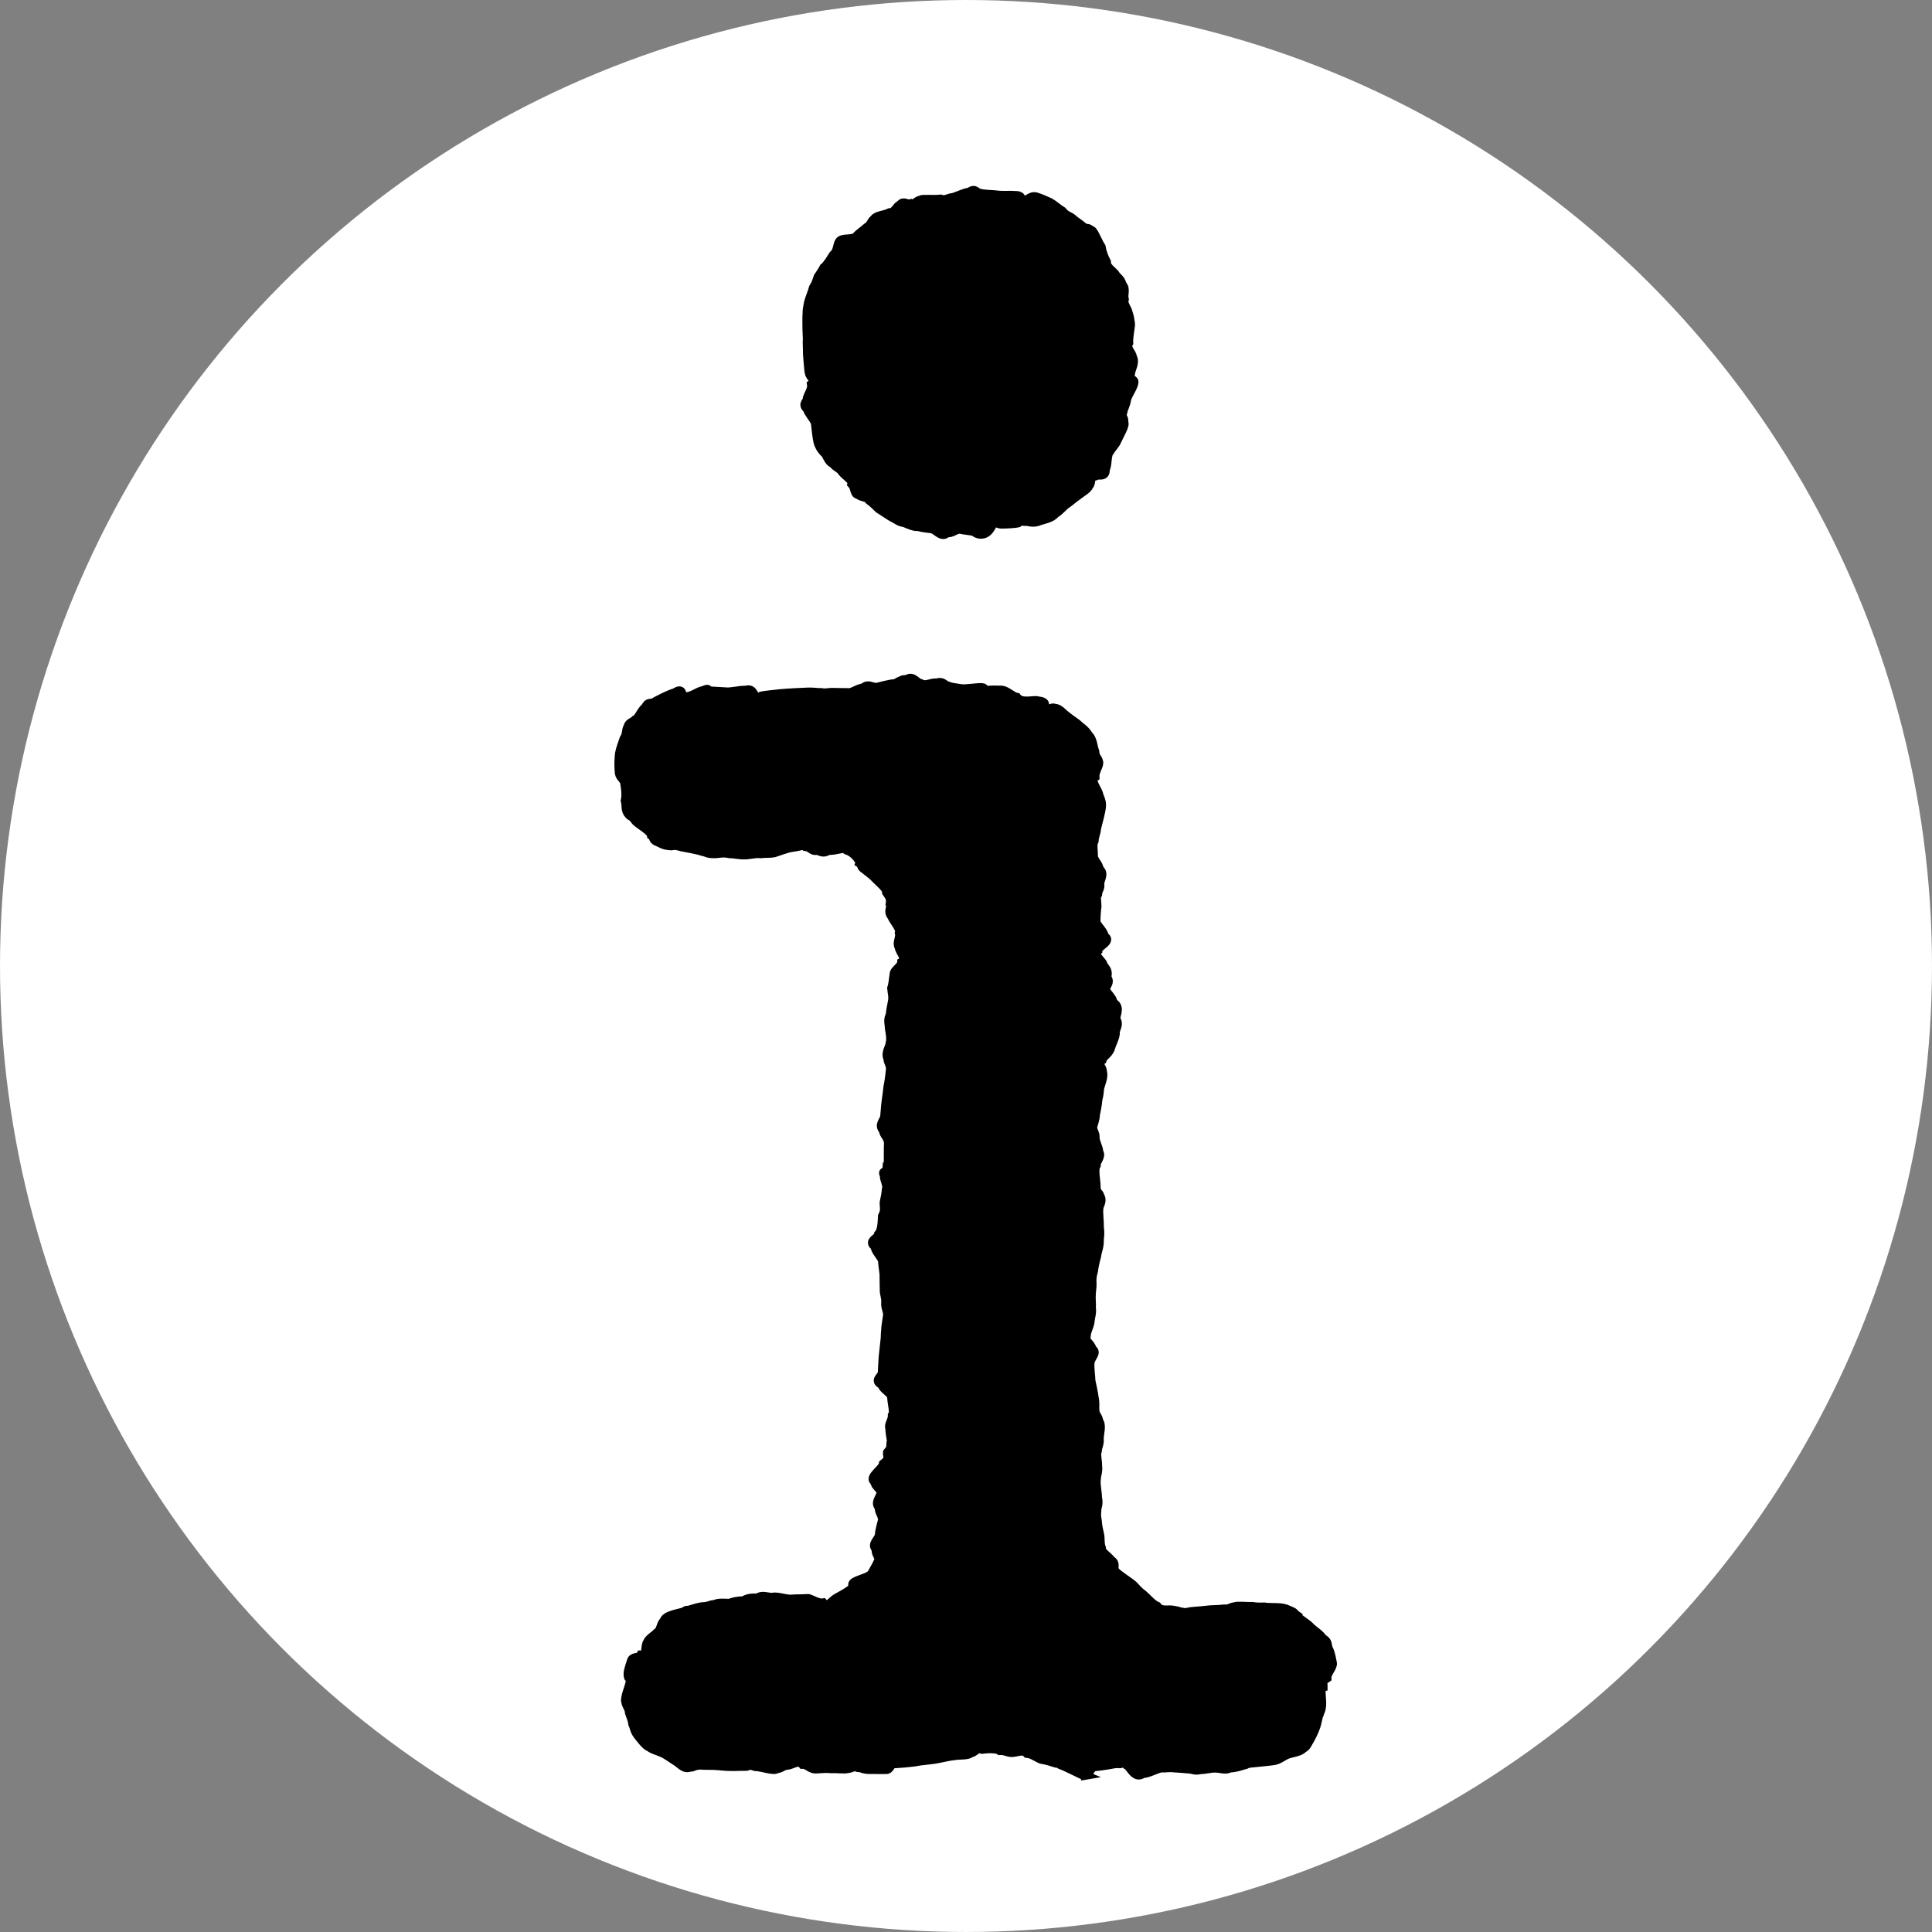 <?xml version="1.0" encoding="UTF-8" standalone="no"?>
<!-- Created with Inkscape (http://www.inkscape.org/) -->

<svg
   width="208.023mm"
   height="208.023mm"
   viewBox="0 0 208.023 208.023"
   version="1.1"
   id="svg1"
   xml:space="preserve"
   sodipodi:docname="favicon.svg"
   inkscape:version="1.4.2 (ebf0e940, 2025-05-08)"
   inkscape:export-filename="inksprite_i_white_bg.png"
   inkscape:export-xdpi="96"
   inkscape:export-ydpi="96"
   xmlns:inkscape="http://www.inkscape.org/namespaces/inkscape"
   xmlns:sodipodi="http://sodipodi.sourceforge.net/DTD/sodipodi-0.dtd"
   xmlns="http://www.w3.org/2000/svg"
   xmlns:svg="http://www.w3.org/2000/svg"><rect x="0" y="0" width="208.023" height="208.023" fill="#808080" stroke="none"/><sodipodi:namedview
     id="namedview1"
     pagecolor="#505050"
     bordercolor="#eeeeee"
     borderopacity="1"
     inkscape:showpageshadow="0"
     inkscape:pageopacity="0"
     inkscape:pagecheckerboard="0"
     inkscape:deskcolor="#505050"
     inkscape:document-units="mm"
     inkscape:zoom="0.30398294"
     inkscape:cx="-342.12446"
     inkscape:cy="444.10387"
     inkscape:window-width="1728"
     inkscape:window-height="1051"
     inkscape:window-x="0"
     inkscape:window-y="38"
     inkscape:window-maximized="0"
     inkscape:current-layer="svg1" /><defs
     id="defs1" /><circle
     style="opacity:1;fill:#ffffff;fill-opacity:1;stroke-width:0.256"
     id="path2"
     cx="104.011"
     cy="104.011"
     r="104.011" /><g
     id="layer1"
     transform="translate(-1.658,-18.626)"><path
       style="fill:#000000;fill-rule:nonzero;stroke:#000000;stroke-width:1"
       d="m 118.373,209.781 c -0.478,-0.194 -2.027,-1.007 -2.513,-1.157 -0.92,-0.609 -0.22,-0.099 -0.449,-0.159 -0.345,-0.116 -1.049,-0.339 -1.636,-0.431 -0.429,-0.153 -0.974,-0.593 -1.527,-0.635 -0.434,-0.487 -1.111,-0.093 -1.677,-0.089 -0.516,-0.031 -0.729,-0.254 -1.261,-0.218 -0.305,-0.237 -1.264,-0.217 -1.916,-0.133 -0.523,-0.259 -0.73,0.317 -1.276,0.416 -0.241,0.266 -1.15,0.166 -1.769,0.278 -0.464,0.038 -1.222,0.233 -1.748,0.324 -0.63,0.122 -1.012,0.131 -1.444,0.195 -0.605,0.054 -0.762,0.123 -1.207,0.175 -0.369,0.052 -1.435,0.146 -2,0.171 -0.515,0.023 -0.431,0.648 -0.91,0.622 -0.49,-0.006 -1.266,-0.008 -1.762,-0.003 -0.685,0.001 -0.833,-0.221 -1.237,-0.212 -0.522,-0.221 -0.661,0.098 -1.156,0.117 -0.281,0.093 -1.198,-0.026 -1.813,0.002 -0.489,-0.053 -1.095,0.016 -1.611,0.04 -0.551,-0.01 -0.9,-0.526 -1.385,-0.506 -0.471,-0.548 -1.133,0.076 -1.673,0.104 -0.541,0.052 -0.605,0.335 -1.09,0.358 -0.244,0.314 -1.715,-0.231 -2.338,-0.225 -0.828,-0.277 -0.681,-0.016 -1.019,-0.015 -0.5,-0.021 -1.002,0.024 -1.495,0.012 -0.498,0.015 -1.056,-0.057 -1.545,-0.091 -0.54,-0.057 -1.361,-0.006 -1.825,-0.063 -0.8,0.022 -0.802,0.291 -1.14,0.214 -0.583,0.283 -1.025,-0.341 -1.517,-0.634 -0.405,-0.242 -1.014,-0.721 -1.501,-0.917 -0.509,-0.231 -0.915,-0.289 -1.319,-0.588 -0.41,-0.13 -0.966,-0.901 -1.297,-1.316 -0.363,-0.491 -0.332,-0.822 -0.511,-1.165 -0.06,-0.546 -0.243,-0.832 -0.36,-1.222 -0.02,-0.491 -0.339,-0.739 -0.388,-1.157 -0.188,-0.394 0.435,-1.703 0.469,-2.183 0.513,-0.95 -0.205,-0.287 -0.179,-0.48 -0.169,-0.411 0.131,-1.183 0.291,-1.671 0.086,-0.588 0.816,-0.295 1.021,-0.686 0.756,0.061 0.416,-0.948 0.73,-1.396 0.164,-0.397 0.698,-0.676 1.043,-1.031 0.428,-0.226 0.367,-0.953 0.74,-1.239 0.096,-0.61 1.516,-0.797 2.033,-0.968 0.951,-0.356 0.06,-0.115 0.298,-0.136 0.448,-0.041 1.346,-0.459 2.016,-0.455 0.443,-0.015 0.643,-0.226 1.106,-0.22 0.291,-0.203 0.985,-0.153 1.555,-0.127 0.398,-0.156 0.984,-0.293 1.518,-0.262 0.45,-0.317 0.987,-0.334 1.51,-0.301 0.467,-0.365 1.028,-0.111 1.544,-0.078 0.487,-0.148 1.283,0.143 1.767,0.167 0.679,0.099 0.162,2.1e-4 0.522,0.006 0.058,-0.022 0.945,-0.004 1.581,-0.054 0.203,-0.045 1.117,0.577 1.661,0.472 0.516,0.595 1,-0.295 1.459,-0.523 0.442,-0.229 1.08,-0.595 1.441,-0.862 0.628,-0.402 0.133,-0.501 0.363,-0.749 0.326,-0.353 1.645,-0.559 1.973,-1.001 0.237,-0.452 0.517,-0.883 0.716,-1.343 0.263,-0.435 -0.368,-0.865 -0.204,-1.332 -0.556,-0.489 0.182,-0.939 0.336,-1.496 -0.038,-0.361 0.209,-1.093 0.324,-1.625 0.035,-0.498 -0.422,-0.915 -0.343,-1.377 -0.523,-0.499 0.118,-1.034 0.188,-1.54 0.02,-0.496 -0.708,-0.763 -0.655,-1.232 -0.766,-0.397 0.847,-1.325 0.906,-1.899 0.764,-0.585 0.403,-0.83 0.437,-1.229 0.365,-0.502 0.331,-0.149 0.358,-0.616 0.302,0.05 -0.108,-1.265 -0.097,-2.026 -0.167,-0.346 0.274,-0.769 0.273,-1.348 0.263,-0.243 -0.06,-1.321 -0.076,-1.957 -0.061,-0.554 -0.993,-0.882 -1.009,-1.36 -0.985,-0.468 -0.015,-0.794 0.002,-1.333 0.019,-0.318 0.037,-0.961 0.086,-1.572 0.026,-0.325 0.12,-1.123 0.182,-1.711 0.071,-0.469 0.031,-0.717 0.087,-1.216 -0.014,-0.281 0.135,-1.039 0.206,-1.631 0.062,-0.396 -0.254,-0.833 -0.201,-1.348 0.056,-0.537 -0.181,-0.993 -0.152,-1.407 -0.022,-0.51 -0.011,-0.937 -0.022,-1.449 0.016,-0.455 -0.154,-1.11 -0.155,-1.651 -0.137,-0.534 -0.82,-1.076 -0.812,-1.58 -0.815,-0.572 0.365,-0.798 0.384,-1.301 0.366,-0.374 0.379,-1.353 0.413,-1.937 0.353,-0.636 0.154,-1.042 0.183,-1.488 0.13,-0.614 0.198,-0.926 0.231,-1.39 0.173,-0.512 -0.25,-1.022 -0.214,-1.536 -0.285,-0.521 0.243,-0.189 0.283,-0.715 0.227,0.077 0.105,-1.866 0.161,-2.676 0.016,-0.702 -0.558,-1.003 -0.53,-1.428 -0.585,-0.636 0.085,-1.029 0.124,-1.511 0.057,-0.561 0.062,-0.744 0.105,-1.238 0.032,-0.347 0.187,-1.322 0.241,-1.921 0.122,-0.598 0.206,-1.192 0.243,-1.658 0.158,-0.686 -0.265,-1.005 -0.24,-1.424 -0.3,-0.633 0.206,-1.179 0.239,-1.641 0.176,-0.675 -0.117,-1.451 -0.098,-1.869 -0.159,-0.933 0.088,-0.957 0.108,-1.254 0.083,-0.766 0.276,-1.361 0.272,-1.752 -0.003,-0.418 -0.05,-0.387 -0.115,-1.049 0.164,-0.491 0.165,-0.964 0.259,-1.467 -0.031,-0.487 0.787,-0.803 0.814,-1.32 0.662,-0.369 -0.214,-1.068 -0.278,-1.663 -0.285,-0.416 0.159,-0.975 0.031,-1.508 0.177,-0.454 -0.612,-1.252 -0.825,-1.794 -0.456,-0.532 0.023,-0.934 -0.167,-1.312 0.116,-0.62 -0.086,-0.818 -0.377,-1.249 0.063,-0.419 -0.725,-1.016 -1.163,-1.475 -0.328,-0.374 -0.868,-0.753 -1.268,-1.075 -0.49,-0.32 -0.069,-0.366 -0.448,-0.607 0.069,-0.189 -0.563,-1.08 -1.249,-1.352 0.063,-0.624 -1.434,0.065 -2.145,-0.044 -0.609,0.403 -0.838,0.06 -1.29,0.003 -0.463,0.13 -0.626,-0.35 -1.147,-0.406 -0.169,-0.274 -0.75,0.006 -1.416,0.079 -0.602,0.066 -1.561,0.457 -2.016,0.594 -0.458,0.083 -0.955,0.038 -1.448,0.094 -0.508,-0.06 -1.101,0.103 -1.615,0.131 -0.589,0.03 -1.263,-0.132 -1.755,-0.135 -0.725,-0.172 -1.202,0.028 -1.634,0.003 -0.761,0.019 -0.825,-0.19 -1.24,-0.239 -0.51,-0.192 -1.739,-0.391 -2.247,-0.494 -0.961,-0.303 -0.954,-0.056 -1.214,-0.123 -0.795,-0.038 -0.982,-0.274 -1.323,-0.4 -0.661,-0.22 -0.36,-0.515 -0.712,-0.717 -0.077,-0.483 -1.262,-1.115 -1.679,-1.52 -0.495,-0.697 -0.562,-0.472 -0.743,-0.715 -0.42,-0.415 -0.248,-0.98 -0.393,-1.482 0.134,-0.597 0.034,-1.393 -0.071,-1.944 -0.094,-0.493 -0.609,-0.576 -0.586,-1.263 -0.056,-0.685 -0.02,-1.265 0.032,-1.839 0.089,-0.54 0.345,-1.144 0.498,-1.625 0.322,-0.454 0.205,-0.914 0.41,-1.265 0.115,-0.474 0.496,-0.463 0.786,-0.759 0.348,-0.089 0.685,-1.065 1.09,-1.317 0.31,-0.64 0.496,-0.369 0.859,-0.518 0.313,-0.194 1.75,-0.944 2.297,-1.066 0.968,-0.64 0.638,0.358 0.862,0.323 0.672,0.374 1.635,-0.5 2.12,-0.535 0.991,-0.397 0.25,-8.77e-4 0.557,-0.004 0.301,0.027 1.284,0.061 1.958,0.111 0.48,0.075 1.572,-0.213 2.126,-0.169 0.87,-0.27 0.807,0.636 1.16,0.692 0.529,0.63 0.11,0.021 0.574,-0.08 0.42,-0.092 1.466,-0.178 1.947,-0.243 0.496,-0.045 0.993,-0.073 1.491,-0.107 0.498,-0.023 1.104,-0.051 1.603,-0.074 0.572,-0.012 0.894,0.071 1.358,0.058 0.479,0.095 0.673,-0.013 1.187,-0.023 0.262,0.003 1.146,0.034 1.77,0.029 0.441,0.048 1.05,-0.492 1.585,-0.495 0.495,-0.487 0.885,-0.073 1.396,-0.063 0.415,-0.065 1.467,-0.418 2.02,-0.396 0.768,-0.43 0.888,-0.479 1.279,-0.45 0.613,-0.48 0.989,0.353 1.492,0.431 0.459,0.328 1.218,-0.143 1.707,-0.064 0.682,-0.227 0.777,0.228 1.205,0.318 0.394,0.174 0.937,0.209 1.446,0.292 0.42,0.083 1.697,-0.146 2.215,-0.111 0.497,0.034 -0.025,0.338 0.465,0.311 0.561,-0.078 1.152,-0.052 1.69,-0.04 0.562,0.068 1.109,0.686 1.604,0.773 0.505,0.699 1.824,0.251 2.228,0.372 1.154,0.129 0.598,0.536 0.763,0.595 0.599,0.551 0.742,0.052 1.052,0.201 0.546,0.02 0.902,0.543 1.304,0.831 0.415,0.359 1.049,0.717 1.395,1.073 0.572,0.422 0.741,0.648 0.993,1.022 0.439,0.417 0.447,1.201 0.649,1.71 0.061,0.698 0.31,0.659 0.418,1.11 0.135,0.35 -0.433,1.008 -0.394,1.632 -0.62,0.394 0.355,1.393 0.433,2.001 0.288,0.705 0.299,0.847 0.265,1.251 -0.043,0.5 -0.386,1.734 -0.524,2.29 -0.023,0.493 -0.249,0.874 -0.267,1.364 -0.225,0.415 -0.057,1.051 -0.071,1.575 -0.034,0.489 0.617,0.965 0.609,1.453 0.632,0.482 0.081,1.088 0.074,1.58 0.09,0.552 -0.226,0.679 -0.233,1.13 -0.221,0.332 -0.061,0.775 -0.067,1.331 -0.052,0.254 -0.105,0.97 -0.11,1.566 -0.097,0.334 0.887,1.089 0.884,1.644 0.893,0.475 -0.666,1.004 -0.676,1.497 -0.666,0.489 0.59,1.174 0.581,1.643 0.601,0.647 0.401,0.889 0.388,1.296 0.405,0.543 -0.097,0.749 -0.123,1.217 -0.091,0.358 0.803,0.932 0.761,1.479 0.825,0.42 0.376,1.158 0.3,1.743 0.414,0.527 0.056,0.9 -0.046,1.433 0.108,0.394 -0.405,1.276 -0.543,1.839 -0.27,0.561 -0.764,0.748 -0.867,1.145 -0.673,0.37 0.114,0.837 0.024,1.257 0.218,0.487 -0.188,1.338 -0.293,1.827 -0.055,0.728 -0.11,0.85 -0.186,1.197 -0.053,0.58 -0.15,1.109 -0.247,1.529 -0.049,0.665 -0.195,0.935 -0.289,1.325 -0.106,0.44 0.286,0.711 0.24,1.268 0.027,0.507 0.374,0.994 0.389,1.501 0.342,0.494 -0.276,0.929 -0.274,1.443 -0.297,0.443 -0.006,1.659 -0.013,2.2 -0.01,0.894 0.391,0.756 0.384,1.07 0.39,0.599 -0.063,0.945 -0.083,1.415 -0.059,0.51 0.081,1.399 0.05,1.908 0.105,0.767 0.027,1.052 -0.002,1.437 0.044,0.7 -0.248,1.305 -0.285,1.723 -0.213,0.814 -0.303,1.268 -0.336,1.614 -0.269,0.881 -0.13,1.303 -0.159,1.61 -0.097,0.961 -0.053,0.592 -0.077,0.867 -0.047,0.543 0.041,1.029 0.004,1.51 0.089,0.528 -0.107,1.011 -0.145,1.511 -0.066,0.492 -0.384,0.98 -0.411,1.501 -0.339,0.468 0.573,0.878 0.614,1.428 0.613,0.363 -0.075,0.79 -0.191,1.394 -0.092,0.484 0.079,1.532 0.087,2.033 0.103,0.483 0.275,1.252 0.337,1.747 0.143,0.682 0.055,0.933 0.082,1.341 -7.6e-4,0.591 0.404,0.771 0.412,1.24 0.366,0.406 0.077,1.297 0.06,1.87 0.061,0.624 -0.179,0.854 -0.204,1.32 -0.172,0.458 0.057,1.101 0.028,1.639 0.09,0.529 -0.118,0.948 -0.138,1.45 -0.085,0.462 0.129,1.435 0.129,1.955 0.164,0.758 -0.086,1.011 -0.073,1.372 -0.076,0.682 0.016,0.797 0.056,1.182 0.028,0.49 0.129,0.923 0.237,1.39 0.114,0.437 -1.6e-4,0.984 0.191,1.454 -0.069,0.492 0.75,0.92 1.084,1.381 0.555,0.35 0.11,0.753 0.386,1.129 0.3,0.408 1.556,1.149 1.987,1.548 0.403,0.436 0.616,0.682 1.043,0.988 0.29,0.233 0.988,1.058 1.512,1.268 0.411,0.601 1.224,0.327 1.667,0.415 0.725,0.103 0.729,0.205 1.096,0.232 0.494,0.122 0.206,0.008 0.705,-0.019 -0.064,-0.066 1.176,-0.107 1.955,-0.213 0.268,-0.055 1.213,-0.039 1.818,-0.12 0.522,0.062 0.66,-0.188 1.142,-0.244 0.266,-0.126 1.304,-0.003 1.893,-0.024 0.591,0.097 0.871,0.049 1.287,0.057 0.486,0.084 1.29,0.034 1.736,0.087 0.485,0.059 0.636,0.137 1.067,0.332 0.487,0.187 0.312,0.249 0.726,0.53 -0.067,0.204 1.045,0.756 1.481,1.279 0.307,0.296 0.994,0.716 1.245,1.155 0.618,0.318 0.447,0.659 0.614,1.093 0.221,0.359 0.324,0.987 0.436,1.54 0.076,0.456 -0.619,1.062 -0.59,1.602 -0.767,0.504 -0.381,0.41 -0.4,0.913 -0.439,0.054 -0.083,1.485 -0.177,2.141 -0.064,0.576 -0.146,0.446 -0.24,0.84 -0.14,0.166 -0.206,0.938 -0.414,1.446 -0.093,0.307 -0.506,1.179 -0.768,1.583 -0.3,0.603 -0.448,0.529 -0.686,0.763 -0.38,0.296 -1.236,0.371 -1.679,0.577 -0.452,0.211 -0.837,0.579 -1.435,0.637 -0.514,0.078 -1.606,0.174 -2.117,0.23 -0.898,0.065 -0.665,0.193 -0.98,0.221 -0.529,0.171 -1.035,0.308 -1.523,0.334 -0.538,0.257 -1.03,0.002 -1.514,0.009 -0.54,-0.032 -1.178,0.166 -1.661,0.159 -0.64,0.154 -0.801,-0.044 -1.233,-0.062 -0.45,-0.046 -1.094,-0.092 -1.615,-0.123 -0.526,-0.07 -0.915,0.037 -1.392,0.008 -0.465,0.065 -1.469,0.629 -1.98,0.598 -0.854,0.669 -1.373,-0.868 -1.746,-0.936 -0.861,-0.839 -0.457,-0.105 -0.686,-0.116 -0.483,-0.055 -0.695,0.026 -1.241,0.118 -0.425,0.071 -1.153,0.179 -1.728,0.234 l -0.397,0.561 -0.901,0.417 z M 106.55,75.853 c -0.439,-0.132 -1.059,-0.136 -1.517,-0.264 -0.494,-0.019 -0.935,0.491 -1.401,0.364 -0.551,0.598 -1.054,-0.234 -1.592,-0.398 -0.477,-0.084 -0.98,-0.082 -1.471,-0.252 -0.505,0.05 -1.055,-0.227 -1.555,-0.431 -0.522,-0.059 -0.657,-0.247 -1.124,-0.476 -0.258,-0.111 -1.064,-0.683 -1.6,-1.012 C 95.923,73.024 95.668,72.767 95.275,72.484 95.06,72.092 94.453,72.178 94.064,71.851 93.65,71.812 93.773,71.132 93.402,70.739 93.532,70.328 92.738,69.89 92.369,69.442 92.169,69.06 91.663,68.927 91.387,68.543 90.976,68.355 90.807,67.964 90.581,67.503 90.314,67.282 89.899,66.799 89.751,66.219 89.611,65.667 89.537,64.677 89.471,64.192 89.362,63.737 88.704,63.114 88.598,62.641 c -0.637,-0.548 0.091,-0.777 0.012,-1.176 0.162,-0.5 0.526,-0.939 0.44,-1.458 0.63,-0.473 -0.159,-0.683 -0.238,-1.249 -0.067,-0.196 -0.131,-1.294 -0.192,-1.939 -0.01,-0.507 -0.007,-0.813 -0.031,-1.302 0.049,-0.377 -0.039,-1.188 -0.033,-1.73 0.005,-0.55 -0.018,-0.923 0.015,-1.363 -0.006,-0.494 0.079,-0.747 0.152,-1.197 0.074,-0.337 0.398,-1.12 0.538,-1.619 0.317,-0.495 0.354,-0.778 0.495,-1.153 0.276,-0.414 0.432,-0.611 0.627,-1.001 0.325,-0.232 0.729,-0.92 1.007,-1.356 0.507,-0.399 0.429,-1.135 0.678,-1.468 0.289,-0.387 1.215,-0.14 1.713,-0.446 0.351,-0.395 0.846,-0.719 1.225,-1.056 0.488,-0.278 0.427,-0.636 0.808,-0.908 0.166,-0.356 1.131,-0.406 1.633,-0.672 0.585,0.011 0.736,-0.684 1.16,-0.861 0.351,-0.455 0.668,0.029 1.125,-0.111 0.33,0.205 0.54,-0.295 1.118,-0.416 0.058,-0.115 1.388,0.002 2.074,-0.079 0.544,0.188 0.823,-0.124 1.293,-0.164 0.413,-0.066 1.284,-0.553 1.81,-0.576 0.663,-0.494 0.711,0.09 1.118,0.107 0.42,0.129 1.246,0.123 1.778,0.18 0.624,0.106 1.515,0.006 1.935,0.065 0.992,-0.045 0.642,0.498 0.884,0.572 0.434,0.133 0.818,-0.564 1.431,-0.436 0.518,0.151 1.038,0.404 1.518,0.611 0.485,0.272 0.914,0.695 1.341,0.942 0.401,0.499 0.663,0.477 1.027,0.74 0.314,0.31 0.831,0.596 1.216,0.947 0.373,0.299 0.488,0.005 0.823,0.382 0.24,-0.155 0.696,1.141 1.104,1.764 0.064,0.461 0.31,1.138 0.568,1.62 -0.035,0.642 0.844,1.047 1.045,1.483 0.572,0.56 0.534,0.644 0.678,1.011 0.403,0.405 0.056,1.023 0.202,1.521 -0.152,0.555 0.307,0.939 0.422,1.458 0.143,0.446 0.17,0.624 0.248,1.165 0.046,0.194 -0.231,1.389 -0.193,2.074 -0.363,0.578 0.373,1.05 0.403,1.552 0.339,0.543 -0.184,1.303 -0.217,1.787 -0.241,0.761 0.414,0.518 0.385,0.886 -0.039,0.49 -0.651,1.32 -0.799,1.856 -0.037,0.498 -0.318,0.897 -0.407,1.387 -0.308,0.404 0.23,0.586 0.088,1.075 0.253,0.23 -0.432,1.336 -0.705,1.954 -0.208,0.498 -0.542,0.75 -0.774,1.167 -0.381,0.327 -0.222,1.522 -0.502,1.938 0.07,0.972 -0.841,0.421 -1.076,0.713 -0.695,0.164 -0.349,0.701 -0.664,1.031 -0.14,0.397 -0.834,0.754 -1.26,1.107 -0.42,0.285 -0.746,0.599 -1.149,0.869 -0.393,0.274 -0.788,0.806 -1.228,1.035 -0.37,0.497 -1.224,0.624 -1.671,0.78 -0.72,0.341 -1.279,-0.005 -1.626,0.068 -0.916,-0.153 -0.434,0.114 -0.725,0.165 -0.324,0.073 -1.074,0.116 -1.683,0.123 -0.471,0.005 -0.313,-0.115 -0.867,-0.18 -0.191,0.109 -0.381,0.78 -0.815,1.083 -0.434,0.303 -0.983,0.222 -1.331,-0.092 z"
       id="path1" /></g></svg>
